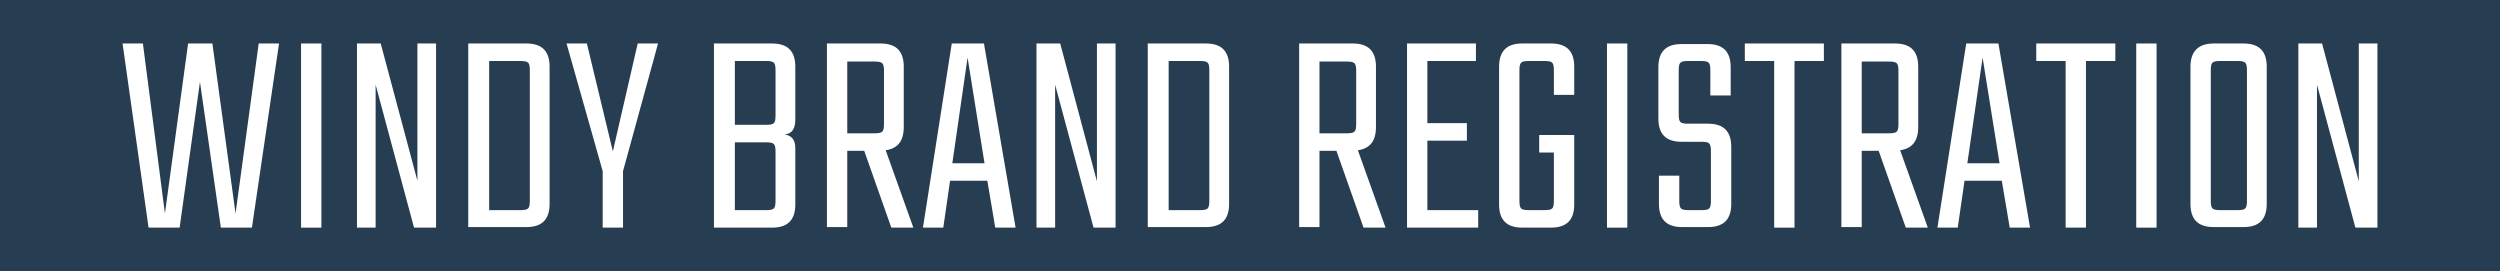 <?xml version="1.0" encoding="utf-8"?>
<!-- Generator: Adobe Illustrator 27.4.1, SVG Export Plug-In . SVG Version: 6.00 Build 0)  -->
<svg version="1.1" id="Layer_1" xmlns="http://www.w3.org/2000/svg" xmlns:xlink="http://www.w3.org/1999/xlink" x="0px" y="0px"
	 viewBox="0 0 442.6 48" style="enable-background:new 0 0 442.6 48;" xml:space="preserve">
<style type="text/css">
	.st0{fill:#273D51;}
	.st1{fill:#FFFFFF;}
	.st2{display:none;}
	.st3{display:inline;fill:#FFFFFF;}
</style>
<g>
	<rect class="st0" width="442.6" height="48"/>
</g>
<g>
	<path class="st1" d="M45.8,7.7h3.6l-4.8,32.6h-5.5l-3.7-25.8l-3.6,25.8h-5.5L21.7,7.7h3.6l3.9,30.1l4.1-30.1h4.3l4.1,30.1L45.8,7.7
		z"/>
	<path class="st1" d="M53.3,7.7h3.6v32.6h-3.6V7.7z"/>
	<path class="st1" d="M73.9,7.7h3.3v32.6h-3.9L66.5,15v25.3h-3.3V7.7h4.2L73.9,32V7.7z"/>
	<path class="st1" d="M82.9,7.7h10.3c2.8,0,4.1,1.4,4.1,4.1v24.3c0,2.8-1.4,4.1-4.1,4.1H82.9V7.7z M93.8,35.6V12.4
		c0-0.7-0.1-1.1-0.3-1.3c-0.2-0.2-0.6-0.3-1.3-0.3h-5.6v26.4h5.6c0.7,0,1.1-0.1,1.3-0.3C93.7,36.7,93.8,36.3,93.8,35.6z"/>
	<path class="st1" d="M110.3,40.3h-3.6v-10l-6.4-22.6h3.6l4.6,19.1l4.4-19.1h3.6l-6.2,22.6V40.3z"/>
	<path class="st1" d="M126.4,7.7h10.3c2.8,0,4.1,1.4,4.1,4.1v9.4c0,1.6-0.6,2.5-1.9,2.6c1.3,0.2,1.9,1,1.9,2.4v10
		c0,2.8-1.4,4.1-4.1,4.1h-10.3V7.7z M137.3,20.5v-8.1c0-0.7-0.1-1.1-0.3-1.3c-0.2-0.2-0.6-0.3-1.3-0.3h-5.6v11.3h5.6
		c0.7,0,1.1-0.1,1.3-0.3C137.2,21.6,137.3,21.2,137.3,20.5z M137.3,35.6v-8.8c0-0.7-0.1-1.1-0.3-1.3c-0.2-0.2-0.6-0.3-1.3-0.3h-5.6
		v12h5.6c0.7,0,1.1-0.1,1.3-0.3C137.2,36.7,137.3,36.3,137.3,35.6z"/>
	<path class="st1" d="M150,26.6v13.6h-3.6V7.7h9.5c2.8,0,4.1,1.4,4.1,4.1v10.7c0,2.5-1.1,3.8-3.2,4.1l4.9,13.7h-3.9l-4.8-13.6H150z
		 M150,10.8v12.8h4.9c0.7,0,1.1-0.1,1.3-0.3c0.2-0.2,0.3-0.6,0.3-1.3v-9.5c0-0.7-0.1-1.1-0.3-1.3c-0.2-0.2-0.6-0.3-1.3-0.3H150z"/>
	<path class="st1" d="M176.2,40.3l-1.4-8.3h-6.6l-1.2,8.3h-3.6l5.1-32.6h5.7l5.6,32.6H176.2z M168.6,28.9h5.7l-3-18.7L168.6,28.9z"
		/>
	<path class="st1" d="M194.2,7.7h3.3v32.6h-3.9L186.8,15v25.3h-3.3V7.7h4.2l6.5,24.4V7.7z"/>
	<path class="st1" d="M203.2,7.7h10.3c2.8,0,4.1,1.4,4.1,4.1v24.3c0,2.8-1.4,4.1-4.1,4.1h-10.3V7.7z M214.1,35.6V12.4
		c0-0.7-0.1-1.1-0.3-1.3c-0.2-0.2-0.6-0.3-1.3-0.3h-5.6v26.4h5.6c0.7,0,1.1-0.1,1.3-0.3S214.1,36.3,214.1,35.6z"/>
	<path class="st1" d="M233.6,26.6v13.6H230V7.7h9.5c2.8,0,4.1,1.4,4.1,4.1v10.7c0,2.5-1.1,3.8-3.2,4.1l4.9,13.7h-3.9l-4.8-13.6
		H233.6z M233.6,10.8v12.8h4.9c0.7,0,1.1-0.1,1.3-0.3c0.2-0.2,0.3-0.6,0.3-1.3v-9.5c0-0.7-0.1-1.1-0.3-1.3c-0.2-0.2-0.6-0.3-1.3-0.3
		H233.6z"/>
	<path class="st1" d="M252.7,37.2h9v3.1h-12.6V7.7h12.2v3.1h-8.6v11h7v3.1h-7V37.2z"/>
	<path class="st1" d="M278.7,16.8h-3.6v-4.4c0-0.7-0.1-1.1-0.3-1.3c-0.2-0.2-0.6-0.3-1.3-0.3h-2.9c-0.7,0-1.1,0.1-1.3,0.3
		c-0.2,0.2-0.3,0.6-0.3,1.3v23.2c0,0.7,0.1,1.1,0.3,1.3c0.2,0.2,0.6,0.3,1.3,0.3h2.9c0.7,0,1.1-0.1,1.3-0.3c0.2-0.2,0.3-0.6,0.3-1.3
		V27h-2.6v-3.1h6.2v12.3c0,2.8-1.4,4.1-4.1,4.1h-5.1c-2.8,0-4.1-1.4-4.1-4.1V11.8c0-2.8,1.4-4.1,4.1-4.1h5.1c2.8,0,4.1,1.4,4.1,4.1
		V16.8z"/>
	<path class="st1" d="M284.5,7.7h3.6v32.6h-3.6V7.7z"/>
	<path class="st1" d="M302.9,35.6v-8.9c0-0.7-0.1-1.1-0.3-1.3s-0.6-0.3-1.3-0.3h-3.6c-2.8,0-4.1-1.4-4.1-4.1v-9.1
		c0-2.8,1.4-4.1,4.1-4.1h4.6c2.8,0,4.1,1.4,4.1,4.1v5h-3.6v-4.5c0-0.7-0.1-1.1-0.3-1.3c-0.2-0.2-0.6-0.3-1.3-0.3h-2.4
		c-0.7,0-1.1,0.1-1.3,0.3c-0.2,0.2-0.3,0.6-0.3,1.3v7.9c0,0.7,0.1,1.1,0.3,1.3c0.2,0.2,0.6,0.3,1.3,0.3h3.6c2.8,0,4.1,1.4,4.1,4.1
		v10.1c0,2.8-1.4,4.1-4.1,4.1h-4.6c-2.8,0-4.1-1.4-4.1-4.1v-5h3.6v4.5c0,0.7,0.1,1.1,0.3,1.3c0.2,0.2,0.6,0.3,1.3,0.3h2.4
		c0.7,0,1.1-0.1,1.3-0.3S302.9,36.3,302.9,35.6z"/>
	<path class="st1" d="M322.9,7.7v3.1h-5.2v29.5h-3.6V10.8h-5.2V7.7H322.9z"/>
	<path class="st1" d="M329.6,26.6v13.6H326V7.7h9.5c2.8,0,4.1,1.4,4.1,4.1v10.7c0,2.5-1.1,3.8-3.2,4.1l4.9,13.7h-3.9l-4.8-13.6
		H329.6z M329.6,10.8v12.8h4.9c0.7,0,1.1-0.1,1.3-0.3c0.2-0.2,0.3-0.6,0.3-1.3v-9.5c0-0.7-0.1-1.1-0.3-1.3c-0.2-0.2-0.6-0.3-1.3-0.3
		H329.6z"/>
	<path class="st1" d="M355.8,40.3l-1.4-8.3h-6.6l-1.2,8.3H343l5.1-32.6h5.7l5.6,32.6H355.8z M348.3,28.9h5.7l-3-18.7L348.3,28.9z"/>
	<path class="st1" d="M374.5,7.7v3.1h-5.2v29.5h-3.6V10.8h-5.2V7.7H374.5z"/>
	<path class="st1" d="M378.2,7.7h3.6v32.6h-3.6V7.7z"/>
	<path class="st1" d="M391.9,7.7h5.3c2.8,0,4.1,1.4,4.1,4.1v24.3c0,2.8-1.4,4.1-4.1,4.1h-5.3c-2.8,0-4.1-1.4-4.1-4.1V11.8
		C387.8,9.1,389.2,7.7,391.9,7.7z M397.8,35.6V12.4c0-0.7-0.1-1.1-0.3-1.3c-0.2-0.2-0.6-0.3-1.3-0.3H393c-0.7,0-1.1,0.1-1.3,0.3
		c-0.2,0.2-0.3,0.6-0.3,1.3v23.2c0,0.7,0.1,1.1,0.3,1.3c0.2,0.2,0.6,0.3,1.3,0.3h3.2c0.7,0,1.1-0.1,1.3-0.3
		C397.7,36.7,397.8,36.3,397.8,35.6z"/>
	<path class="st1" d="M417.6,7.7h3.3v32.6H417L410.2,15v25.3h-3.3V7.7h4.2l6.5,24.4V7.7z"/>
</g>
<g class="st2">
	<path class="st3" d="M40.3,7.7h10.3c2.8,0,4.1,1.4,4.1,4.1v24.3c0,2.8-1.4,4.1-4.1,4.1H40.3V7.7z M51.1,35.6V12.4
		c0-0.7-0.1-1.1-0.3-1.3c-0.2-0.2-0.6-0.3-1.3-0.3h-5.6v26.4h5.6c0.7,0,1.1-0.1,1.3-0.3C51,36.7,51.1,36.3,51.1,35.6z"/>
	<path class="st3" d="M60.8,7.7h3.6v32.6h-3.6V7.7z"/>
	<path class="st3" d="M79.2,35.6v-8.9c0-0.7-0.1-1.1-0.3-1.3c-0.2-0.2-0.6-0.3-1.3-0.3H74c-2.8,0-4.1-1.4-4.1-4.1v-9.1
		c0-2.8,1.4-4.1,4.1-4.1h4.6c2.8,0,4.1,1.4,4.1,4.1v5h-3.6v-4.5c0-0.7-0.1-1.1-0.3-1.3c-0.2-0.2-0.6-0.3-1.3-0.3h-2.4
		c-0.7,0-1.1,0.1-1.3,0.3c-0.2,0.2-0.3,0.6-0.3,1.3v7.9c0,0.7,0.1,1.1,0.3,1.3c0.2,0.2,0.6,0.3,1.3,0.3h3.6c2.8,0,4.1,1.4,4.1,4.1
		v10.1c0,2.8-1.4,4.1-4.1,4.1h-4.6c-2.8,0-4.1-1.4-4.1-4.1v-5h3.6v4.5c0,0.7,0.1,1.1,0.3,1.3c0.2,0.2,0.6,0.3,1.3,0.3h2.4
		c0.7,0,1.1-0.1,1.3-0.3C79.1,36.7,79.2,36.3,79.2,35.6z"/>
	<path class="st3" d="M99.2,7.7v3.1H94v29.5h-3.6V10.8h-5.2V7.7H99.2z"/>
	<path class="st3" d="M105.9,26.6v13.6h-3.6V7.7h9.5c2.8,0,4.1,1.4,4.1,4.1v10.7c0,2.5-1.1,3.8-3.2,4.1l4.9,13.7h-3.9L109,26.6
		H105.9z M105.9,10.8v12.8h4.9c0.7,0,1.1-0.1,1.3-0.3c0.2-0.2,0.3-0.6,0.3-1.3v-9.5c0-0.7-0.1-1.1-0.3-1.3c-0.2-0.2-0.6-0.3-1.3-0.3
		H105.9z"/>
	<path class="st3" d="M122,7.7h3.6v32.6H122V7.7z"/>
	<path class="st3" d="M131.8,7.7h10.3c2.8,0,4.1,1.4,4.1,4.1v9.4c0,1.6-0.6,2.5-1.9,2.6c1.3,0.2,1.9,1,1.9,2.4v10
		c0,2.8-1.4,4.1-4.1,4.1h-10.3V7.7z M142.7,20.5v-8.1c0-0.7-0.1-1.1-0.3-1.3c-0.2-0.2-0.6-0.3-1.3-0.3h-5.6v11.3h5.6
		c0.7,0,1.1-0.1,1.3-0.3S142.7,21.2,142.7,20.5z M142.7,35.6v-8.8c0-0.7-0.1-1.1-0.3-1.3c-0.2-0.2-0.6-0.3-1.3-0.3h-5.6v12h5.6
		c0.7,0,1.1-0.1,1.3-0.3S142.7,36.3,142.7,35.6z"/>
	<path class="st3" d="M161.7,7.7h3.6v28.5c0,2.8-1.4,4.1-4.1,4.1h-5.3c-2.8,0-4.1-1.4-4.1-4.1V7.7h3.6v27.9c0,0.7,0.1,1.1,0.3,1.3
		c0.2,0.2,0.6,0.3,1.3,0.3h3.2c0.7,0,1.1-0.1,1.3-0.3s0.3-0.6,0.3-1.3V7.7z"/>
	<path class="st3" d="M182.3,7.7v3.1H177v29.5h-3.6V10.8h-5.2V7.7H182.3z"/>
	<path class="st3" d="M186,7.7h3.6v32.6H186V7.7z"/>
	<path class="st3" d="M199.7,7.7h5.3c2.8,0,4.1,1.4,4.1,4.1v24.3c0,2.8-1.4,4.1-4.1,4.1h-5.3c-2.8,0-4.1-1.4-4.1-4.1V11.8
		C195.5,9.1,196.9,7.7,199.7,7.7z M205.6,35.6V12.4c0-0.7-0.1-1.1-0.3-1.3c-0.2-0.2-0.6-0.3-1.3-0.3h-3.2c-0.7,0-1.1,0.1-1.3,0.3
		c-0.2,0.2-0.3,0.6-0.3,1.3v23.2c0,0.7,0.1,1.1,0.3,1.3c0.2,0.2,0.6,0.3,1.3,0.3h3.2c0.7,0,1.1-0.1,1.3-0.3
		C205.5,36.7,205.6,36.3,205.6,35.6z"/>
	<path class="st3" d="M225.4,7.7h3.3v32.6h-3.9L218,15v25.3h-3.3V7.7h4.2l6.5,24.4V7.7z"/>
	<path class="st3" d="M251.9,40.3l-1.4-8.3H244l-1.2,8.3h-3.6l5.1-32.6h5.7l5.6,32.6H251.9z M244.4,28.9h5.7l-3-18.7L244.4,28.9z"/>
	<path class="st3" d="M272.3,16.8h-3.6v-4.4c0-0.7-0.1-1.1-0.3-1.3c-0.2-0.2-0.6-0.3-1.3-0.3h-2.9c-0.7,0-1.1,0.1-1.3,0.3
		c-0.2,0.2-0.3,0.6-0.3,1.3v23.2c0,0.7,0.1,1.1,0.3,1.3c0.2,0.2,0.6,0.3,1.3,0.3h2.9c0.7,0,1.1-0.1,1.3-0.3c0.2-0.2,0.3-0.6,0.3-1.3
		V27h-2.6v-3.1h6.2v12.3c0,2.8-1.4,4.1-4.1,4.1h-5.1c-2.8,0-4.1-1.4-4.1-4.1V11.8c0-2.8,1.4-4.1,4.1-4.1h5.1c2.8,0,4.1,1.4,4.1,4.1
		V16.8z"/>
	<path class="st3" d="M281.1,26.6v13.6h-3.6V7.7h9.5c2.8,0,4.1,1.4,4.1,4.1v10.7c0,2.5-1.1,3.8-3.2,4.1l4.9,13.7H289l-4.8-13.6
		H281.1z M281.1,10.8v12.8h4.9c0.7,0,1.1-0.1,1.3-0.3c0.2-0.2,0.3-0.6,0.3-1.3v-9.5c0-0.7-0.1-1.1-0.3-1.3c-0.2-0.2-0.6-0.3-1.3-0.3
		H281.1z"/>
	<path class="st3" d="M300.3,37.2h9v3.1h-12.6V7.7h12.2v3.1h-8.6v11h7v3.1h-7V37.2z"/>
	<path class="st3" d="M316.8,37.2h9v3.1h-12.6V7.7h12.2v3.1h-8.6v11h7v3.1h-7V37.2z"/>
	<path class="st3" d="M332.8,40.3h-3.1V7.7h3.9l5.6,21l5.7-21h3.9v32.6h-3.1V15.6l-4.6,17.6h-3.8l-4.6-17.6V40.3z"/>
	<path class="st3" d="M358.2,37.2h9v3.1h-12.6V7.7h12.2v3.1h-8.6v11h7v3.1h-7V37.2z"/>
	<path class="st3" d="M381.8,7.7h3.3v32.6h-3.9L374.4,15v25.3h-3.3V7.7h4.2l6.5,24.4V7.7z"/>
	<path class="st3" d="M402.3,7.7v3.1H397v29.5h-3.6V10.8h-5.2V7.7H402.3z"/>
</g>
</svg>
